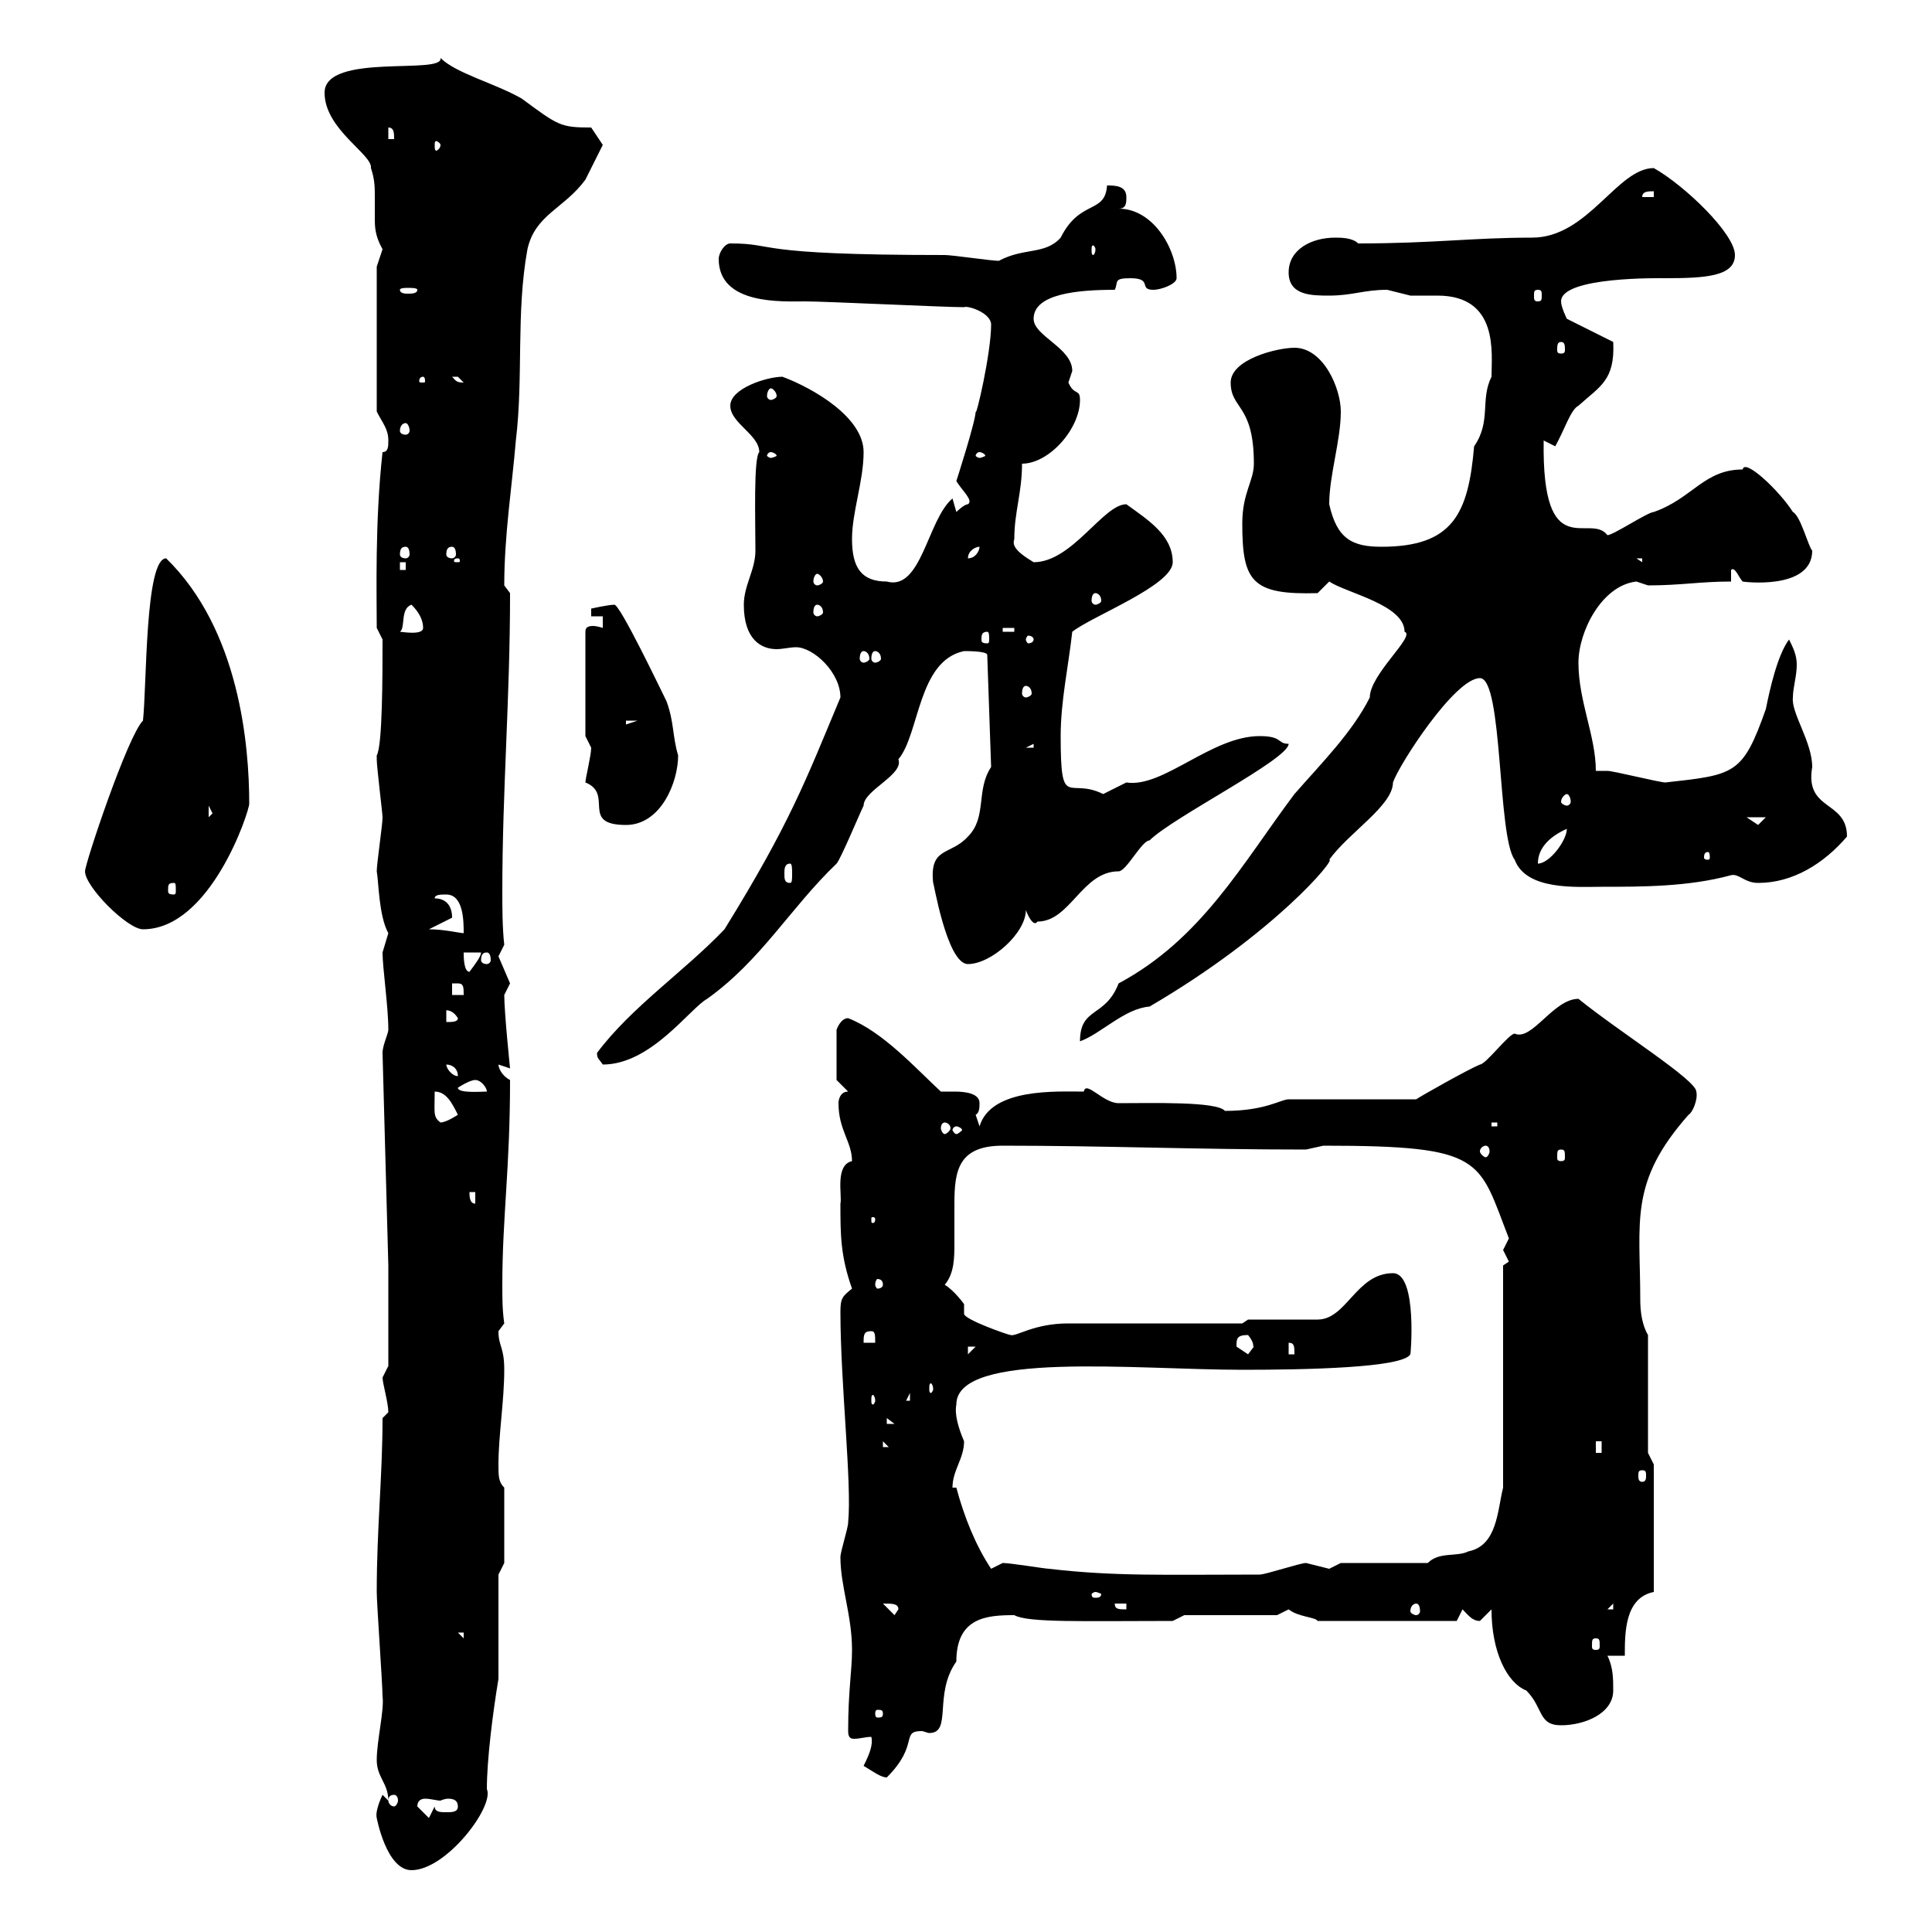 <svg xmlns="http://www.w3.org/2000/svg" xmlns:xlink="http://www.w3.org/1999/xlink" width="300" height="300"><path d="M58.50 282.30C58.50 282.30 60 290.40 63.90 290.40C69.30 290.40 76.80 280.50 75.60 277.80C75.60 273.30 76.50 266.10 77.40 260.70L77.40 244.50L78.30 242.70L78.30 231C77.40 230.10 77.40 229.20 77.40 227.40C77.40 222.90 78.30 217.50 78.30 212.70C78.30 209.10 77.40 209.10 77.40 206.70C77.40 206.70 78.30 205.50 78.30 205.50C78 203.40 78 201.60 78 199.50C78 189 79.20 181.50 79.20 167.70C78 167.10 77.40 165.90 77.40 165.30L79.20 165.90C79.20 165.90 78.30 157.20 78.30 154.50C78.30 154.50 79.20 152.70 79.20 152.70C79.20 152.70 77.40 148.50 77.40 148.50C77.40 148.50 78.30 146.70 78.30 146.70C78 144 78 141 78 138.30C78 122.70 79.20 108.60 79.20 92.10C79.20 92.10 78.30 90.90 78.30 90.90C78.30 83.10 79.50 75.60 80.10 68.40C81.30 58.50 80.10 48.60 81.90 38.70C83.10 33.30 87.60 32.40 90.90 27.90C91.80 26.10 93.60 22.50 93.60 22.50L91.80 19.80C87 19.80 86.70 19.50 81 15.30C76.80 12.90 70.80 11.40 68.40 9C69 11.70 50.40 8.10 50.40 14.40C50.40 20.10 57.90 24 57.60 26.10C58.20 27.90 58.20 29.10 58.20 30.60C58.20 31.50 58.20 32.70 58.20 33.90C58.20 35.10 58.20 36.60 59.40 38.70C59.40 38.70 58.50 41.40 58.50 41.40L58.50 63.90C59.40 65.70 60.30 66.60 60.30 68.40C60.30 69.30 60.30 70.20 59.40 70.20C58.20 81 58.50 92.40 58.50 97.50L59.40 99.30C59.40 104.70 59.40 115.80 58.50 117.30C58.50 117.30 58.50 117.90 58.50 117.90C58.50 119.10 59.40 126.30 59.40 126.90C59.40 128.10 58.50 134.10 58.50 135.30C58.80 136.80 58.80 142.20 60.30 144.90C60.30 144.90 59.40 147.90 59.40 147.90C59.40 150.30 60.30 156.30 60.30 159.90C60.30 160.50 59.40 162.30 59.40 163.50L60.30 196.50L60.30 212.10C60.30 212.10 59.40 213.90 59.40 213.90C59.40 214.80 60.30 217.80 60.30 219.30L59.40 220.20C59.40 229.20 58.50 237.30 58.50 247.20C58.50 249 59.40 261.60 59.40 263.40C59.70 265.50 58.50 270.30 58.50 273.30C58.50 276 60.30 276.90 60.30 279.60C60.30 279.60 59.40 278.70 59.40 278.70C59.40 278.70 58.20 281.10 58.50 282.30ZM64.80 280.50C64.80 279.60 65.40 279.30 66 279.30C66.90 279.30 67.80 279.60 68.40 279.60C68.40 279.60 69 279.30 69.60 279.30C70.50 279.30 71.10 279.60 71.10 280.50C71.10 281.40 70.20 281.40 69.30 281.40C68.40 281.40 67.50 281.40 67.50 280.50L66.60 282.30ZM61.20 278.70C61.50 278.70 61.80 279 61.80 279.60C61.80 279.90 61.50 280.50 61.20 280.50C60.60 280.50 60.30 279.90 60.30 279.60C60.30 279 60.60 278.70 61.20 278.70ZM134.10 274.20C135.60 275.10 136.80 276 137.70 276C142.80 270.90 139.80 268.80 143.10 268.80C143.40 268.80 144 269.10 144.30 269.10C147.90 269.10 144.90 263.10 148.50 258C148.50 251.10 153.30 250.80 157.50 250.80C159.60 252 168.30 251.70 182.10 251.70L183.90 250.80L198.30 250.80C198.30 250.80 200.10 249.90 200.10 249.90C201.60 251.10 204.30 251.10 204.60 251.70L226.20 251.70L227.10 249.90C228 250.80 228.60 251.70 229.80 251.70C229.80 251.70 231.60 249.90 231.60 249.90C231.60 256.50 234 261.30 237 262.50C239.70 265.20 238.80 267.90 242.40 267.90C246 267.90 250.50 266.10 250.50 262.50C250.50 260.70 250.50 258.90 249.60 257.10L252.30 257.10C252.30 253.50 252.30 248.10 256.80 247.20L256.80 227.40L255.90 225.60L255.90 207.30C255 205.80 254.70 203.70 254.70 201.90C254.70 189.60 252.90 183.60 262.20 173.10C262.80 172.80 263.70 170.70 263.40 169.50C263.40 167.70 251.40 160.20 245.10 155.10C241.20 155.10 237.90 161.70 235.20 160.50C234.30 160.50 230.70 165.30 229.80 165.30C227.70 166.20 220.80 170.10 219.90 170.70L200.10 170.70C198.90 170.70 196.50 172.50 190.20 172.50C189 171 178.80 171.30 173.70 171.30C171.30 171.30 168.60 167.70 168.30 169.50C164.10 169.50 153.90 168.90 152.10 174.90C152.10 174.90 151.50 173.10 151.50 173.10C152.10 172.80 152.10 171.90 152.10 171.30C152.10 169.80 150 169.50 148.20 169.50C147 169.50 146.40 169.50 146.10 169.50C142.20 165.90 137.10 160.20 131.70 158.10C130.50 158.10 129.90 159.90 129.90 159.90L129.90 167.70L131.70 169.50C130.50 169.50 130.20 170.70 130.20 171.30C130.20 175.50 132.30 177.30 132.30 180.30C129.60 180.90 130.80 185.70 130.50 186.90C130.50 191.70 130.50 195 132.30 200.10C130.80 201.30 130.50 201.60 130.50 203.70C130.50 214.80 132.30 230.40 131.70 236.40C131.70 237.30 130.50 240.90 130.50 241.80C130.50 246.30 132.30 250.80 132.30 256.20C132.30 259.50 131.70 262.50 131.70 268.80C131.70 269.70 132 270 132.60 270C133.50 270 134.40 269.70 135.30 269.70C135.60 270.90 135 272.40 134.10 274.20ZM137.10 266.10C137.10 266.70 136.80 266.70 136.20 266.70C136.20 266.70 135.90 266.70 135.90 266.10C135.90 265.50 136.20 265.50 136.20 265.50C136.80 265.50 137.10 265.50 137.10 266.10ZM247.80 254.40C248.40 254.40 248.40 254.70 248.40 255.60C248.40 255.90 248.40 256.20 247.80 256.20C247.20 256.20 247.20 255.90 247.20 255.60C247.20 254.70 247.20 254.40 247.80 254.40ZM71.10 253.50L72 253.50L72 254.40ZM137.10 249C138.60 249 139.50 249 139.50 249.90L138.90 250.80ZM173.10 249L174.90 249L174.90 249.90C173.70 249.90 173.10 249.90 173.10 249ZM219.90 249C220.20 249 220.50 249.30 220.50 250.20C220.50 250.50 220.20 250.80 219.90 250.80C219.60 250.80 219 250.50 219 250.20C219 249.30 219.60 249 219.90 249ZM250.50 249L250.50 249.90L249.60 249.90ZM170.10 247.20C170.40 247.20 171 247.50 171 247.50C171 248.10 170.40 248.10 170.10 248.10C169.80 248.10 169.50 248.10 169.50 247.50C169.50 247.50 169.80 247.20 170.10 247.20ZM155.70 242.70C155.70 242.70 153.90 243.60 153.90 243.60C151.50 240 149.70 235.50 148.50 231L147.90 231C147.90 228.30 149.70 226.50 149.70 223.80C148.80 221.70 148.20 219.60 148.50 218.10C148.50 209.70 176.40 212.70 192.90 212.70C202.80 212.70 217.80 212.40 219 210.30C219 210.90 220.20 197.70 216.30 197.70C210.60 197.70 209.10 204.90 204.60 204.90C202.80 204.90 195.60 204.90 193.80 204.90L192.90 205.50L165.90 205.50C160.50 205.50 157.80 207.60 156.90 207.30C156.60 207.30 149.70 204.90 149.70 204C149.70 203.70 149.70 203.40 149.70 202.50C149.70 202.50 148.20 200.40 146.70 199.50C148.20 197.70 148.20 195.30 148.20 192.90C148.20 190.80 148.20 188.70 148.20 186.90C148.20 181.80 148.80 177.90 155.70 177.90C171.60 177.90 185.70 178.50 202.80 178.50C202.80 178.50 205.50 177.90 205.50 177.90C230.70 177.90 229.50 180 234.30 192.30C234.30 192.30 233.40 194.10 233.40 194.10C233.40 194.10 234.30 195.90 234.30 195.90C234.30 195.90 233.40 196.50 233.40 196.50L233.40 231C232.50 234.60 232.50 240 228 240.90C226.20 241.80 223.50 240.90 221.70 242.70L208.20 242.70C208.20 242.70 206.40 243.60 206.40 243.60C206.40 243.60 202.80 242.70 202.80 242.70C201.90 242.70 196.50 244.50 195.60 244.50C180.90 244.50 173.10 244.80 162.90 243.60C162.30 243.60 156.90 242.70 155.70 242.70ZM255 228.30C255.60 228.30 255.60 228.60 255.60 229.20C255.60 229.50 255.60 230.10 255 230.10C254.40 230.10 254.40 229.50 254.40 229.20C254.40 228.60 254.40 228.30 255 228.30ZM247.80 223.80L248.70 223.80L248.70 225.60L247.80 225.60ZM137.10 223.80L138.90 225.60L138.90 224.70L137.10 224.70ZM137.70 220.20L138.90 221.10L137.70 221.10ZM135.90 217.50C135.90 217.80 135.60 218.10 135.60 218.10C135.30 218.10 135.30 217.80 135.30 217.50C135.30 216.90 135.30 216.60 135.60 216.60C135.60 216.60 135.90 216.90 135.90 217.50ZM141.30 216.30L141.30 217.50L140.70 217.50ZM144.90 215.70C144.90 216 144.60 216.30 144.60 216.30C144.30 216.30 144.30 216 144.30 215.70C144.30 215.10 144.30 214.80 144.60 214.80C144.60 214.80 144.90 215.10 144.90 215.70ZM150.30 209.10L151.50 209.10L150.30 210.30ZM192 209.10C192 207.90 192 207.30 193.80 207.30C195 208.80 194.40 209.10 194.70 209.10C194.70 209.10 193.80 210.30 193.80 210.30C193.80 210.30 192 209.10 192 209.10ZM200.10 208.50C201 208.50 201 209.10 201 210.30L200.10 210.30ZM135.30 206.70C135.90 206.70 135.90 207.30 135.90 208.50L134.10 208.50C134.10 207.30 134.10 206.70 135.30 206.70ZM137.10 199.50C137.10 199.80 136.80 200.10 136.20 200.10C136.20 200.10 135.90 199.80 135.90 199.50C135.90 198.90 136.20 198.60 136.20 198.60C136.80 198.60 137.10 198.90 137.10 199.50ZM135.90 189.30C135.90 189.90 135.60 189.90 135.60 189.90C135.30 189.90 135.30 189.90 135.30 189.30C135.30 189 135.30 189 135.60 189C135.60 189 135.90 189 135.90 189.30ZM72.90 185.10L73.80 185.10L73.80 186.90C72.90 186.90 72.90 185.70 72.90 185.10ZM242.40 178.50C243 178.50 243 178.80 243 179.70C243 180 243 180.30 242.40 180.30C241.80 180.30 241.80 180 241.80 179.70C241.80 178.80 241.80 178.50 242.40 178.50ZM230.70 177.90C231 177.90 231.30 178.20 231.30 178.80C231.30 179.10 231 179.70 230.70 179.70C230.40 179.70 229.80 179.10 229.80 178.80C229.80 178.20 230.40 177.90 230.70 177.90ZM148.50 174.90C148.80 174.90 149.40 175.20 149.40 175.50C149.40 175.50 148.80 176.10 148.50 176.10C148.20 176.10 147.90 175.50 147.90 175.50C147.90 175.20 148.20 174.90 148.50 174.90ZM146.70 174.30C147 174.30 147.60 174.60 147.60 175.20C147.60 175.50 147 176.10 146.70 176.10C146.40 176.10 146.10 175.50 146.10 175.20C146.10 174.60 146.40 174.30 146.70 174.30ZM231.60 174.30L232.50 174.30L232.50 174.90L231.60 174.90ZM67.50 169.50C69.30 169.50 70.20 171.30 71.10 173.10C71.10 173.10 69.30 174.30 68.40 174.30C67.20 173.40 67.50 172.80 67.50 169.50ZM71.10 168.90C71.10 168.90 72.90 167.70 73.80 167.70C74.70 167.70 75.60 168.90 75.60 169.50C74.70 169.50 71.10 169.80 71.10 168.90ZM69.30 165.30C70.20 165.30 71.10 165.90 71.10 167.10C70.20 167.10 69.30 165.90 69.30 165.30ZM92.70 163.50C92.70 164.40 93 164.40 93.60 165.30C101.10 165.30 107.10 156.60 109.80 155.10C118.20 149.10 122.70 141 129.90 134.10C130.50 133.50 133.50 126.30 134.10 125.10C134.10 122.70 140.40 120.30 139.50 117.90C142.80 114 142.50 102.60 149.70 101.10C150.30 101.10 153.30 101.10 153.30 101.70L153.90 119.10C151.50 122.70 153.30 126.90 150.30 129.90C147.60 132.90 144.30 131.40 144.90 137.10C144.90 136.50 147 149.70 150.30 149.70C153.90 149.70 159.30 144.90 159.30 141.30C159.60 142.20 160.50 144 161.10 143.10C166.20 143.10 168 135.30 173.70 135.30C174.90 135.30 177.30 130.50 178.50 130.50C182.10 126.90 200.10 117.90 200.10 115.50C198.30 115.50 199.20 114.30 195.60 114.30C188.10 114.30 180.60 122.40 174.90 121.50C174.90 121.50 171.30 123.30 171.30 123.30C165.90 120.60 164.70 126 164.70 114.30C164.70 108.90 165.90 103.50 166.50 98.10C169.50 95.70 182.10 90.90 182.10 87.30C182.10 83.10 178.20 80.70 174.90 78.30C171.30 78.30 166.50 87.30 160.50 87.30C157.50 85.50 157.20 84.60 157.50 83.70C157.50 79.50 158.70 76.50 158.70 72C162.90 72 167.70 66.60 167.70 62.10C167.70 60.30 166.80 61.50 165.90 59.40C165.90 59.40 166.50 57.60 166.50 57.60C166.50 54 160.50 52.20 160.50 49.50C160.50 45.60 167.40 45 173.10 45C173.70 43.80 172.80 43.20 175.50 43.20C179.10 43.20 176.70 45 179.10 45C180.30 45 182.70 44.10 182.70 43.20C182.70 38.70 179.10 32.40 173.70 32.40C174.90 32.40 174.90 31.50 174.90 30.60C174.90 28.80 173.10 28.80 171.90 28.80C171.60 33.30 167.70 30.90 164.70 36.90C162.30 39.60 159 38.40 155.10 40.50C153.90 40.50 147.90 39.60 146.70 39.60C116.10 39.60 120.90 37.80 113.40 37.80C112.50 37.80 111.60 39.30 111.60 40.20C111.60 47.40 121.50 46.80 125.10 46.80C128.10 46.80 146.70 47.70 149.70 47.70C150.30 47.40 153.90 48.60 153.90 50.40C153.90 54.90 151.50 65.10 151.50 63.90C151.50 65.40 148.50 74.70 148.50 74.70C149.40 76.20 151.20 77.70 150.30 78.30C149.70 78.30 148.50 79.50 148.50 79.50C148.50 79.50 147.90 77.40 147.90 77.40C144 80.70 143.10 91.80 137.70 90.30C133.80 90.30 132.30 88.20 132.30 83.70C132.30 79.50 134.10 74.70 134.10 70.20C134.10 64.80 126.30 60.30 121.50 58.50C119.10 58.50 113.40 60.30 113.40 63C113.40 65.70 117.90 67.50 117.90 70.20C117 71.10 117.30 80.70 117.30 85.50C117.30 88.50 115.50 90.90 115.50 93.90C115.50 99.30 118.20 100.80 120.60 100.80C121.50 100.80 122.70 100.50 123.60 100.50C126.30 100.50 130.50 104.40 130.50 108.30C125.10 121.20 122.70 127.80 112.50 144.30C106.20 150.90 98.10 156.30 92.70 163.50ZM218.10 98.10C219.90 98.70 212.70 104.70 212.70 108.30C210 113.70 205.20 118.50 201 123.30C192.90 134.10 186.60 145.80 173.70 152.70C171.60 158.10 167.70 156.30 167.70 161.70C171 160.50 174.60 156.60 178.50 156.30C198 144.90 207.60 133.20 206.40 133.50C209.40 129.30 216.30 125.10 216.30 121.50C217.20 118.80 225.90 105.30 229.80 105.30C233.40 105.30 232.50 129.90 235.20 133.50C237 138.30 244.80 137.70 248.70 137.70C255 137.70 262.20 137.70 268.80 135.90C270 135.60 270.90 137.10 273 137.10C278.40 137.10 283.20 134.10 286.80 129.90C286.80 124.20 280.20 126 281.40 119.10C281.40 115.20 278.10 110.70 278.40 108.30C278.40 106.80 279 105 279 103.20C279 101.70 278.40 100.50 277.80 99.30C276 101.70 274.80 107.10 274.20 110.10C270.60 120.30 269.40 120.30 258.60 121.50C257.70 121.50 250.50 119.70 249.60 119.70C249.60 119.70 247.80 119.70 247.80 119.70C247.80 114.30 245.10 108.90 245.10 102.90C245.10 98.10 248.70 90.90 254.10 90.30C254.10 90.30 255.90 90.90 255.90 90.90C261 90.90 264 90.30 268.80 90.30L268.80 88.50C269.40 87.90 270 89.70 270.60 90.30C270.30 90.30 281.40 91.80 281.40 85.50C280.80 84.90 279.60 80.10 278.40 79.50C276.30 76.20 270.90 71.10 270.60 72.90C264.60 72.90 262.80 77.40 256.80 79.50C255.90 79.50 250.50 83.10 249.60 83.10C246.90 79.50 239.40 87.90 239.70 68.40C239.70 68.40 241.50 69.30 241.50 69.30C243 66.60 243.90 63.60 245.10 63C248.40 60 250.80 59.10 250.50 53.10L243.30 49.50C243.30 49.50 242.40 47.70 242.40 46.80C242.40 42.90 258 43.20 258.60 43.20C264.90 43.20 269.40 42.90 269.40 39.60C269.40 36.30 261.60 28.80 256.80 26.10C251.10 26.10 246.60 36.90 237.90 36.90C228.60 36.90 222.60 37.80 210.90 37.80C210 36.90 208.20 36.90 207.30 36.90C203.70 36.90 200.10 38.70 200.10 42.30C200.10 45.90 203.70 45.90 206.40 45.90C210 45.90 211.80 45 215.40 45C215.40 45 219 45.90 219 45.90C220.20 45.90 221.70 45.90 223.20 45.90C232.80 45.90 231.60 54.90 231.60 58.50C229.80 62.10 231.60 65.40 228.90 69.30C228 79.80 225.60 84.90 214.50 84.90C210 84.90 207.60 83.70 206.40 78.30C206.40 73.80 208.20 68.40 208.20 63.90C208.20 60.30 205.50 54 201 54C198.30 54 191.10 55.80 191.10 59.40C191.10 63.60 194.70 62.70 194.70 72C194.70 74.70 192.90 76.50 192.90 81.30C192.90 90.30 194.40 92.40 204.60 92.10L206.40 90.30C209.10 92.10 218.10 93.90 218.10 98.10ZM69.30 156.90C69 156.90 70.20 156.60 71.10 158.10C71.10 158.70 70.20 158.70 69.30 158.70ZM70.20 152.70C70.20 152.70 70.20 152.70 71.10 152.70C72 152.70 72 153.30 72 154.50L70.20 154.50ZM72 147.90L74.70 147.90C74.70 148.50 73.80 149.70 72.90 150.90C72 150.90 72 148.50 72 147.90ZM75.60 147.90C75.90 147.90 76.20 148.20 76.20 149.10C76.20 149.40 75.90 149.70 75.60 149.70C75 149.70 74.70 149.40 74.70 149.10C74.70 148.20 75 147.90 75.60 147.90ZM66.60 144.30L70.20 142.50C70.20 140.70 69.30 139.50 67.50 139.50C67.50 138.90 68.40 138.90 69.30 138.90C72 138.90 72 143.10 72 144.90C71.40 144.90 69 144.30 66.60 144.30ZM13.20 135.30C13.20 137.70 19.80 144.30 22.20 144.30C32.70 144.30 38.70 126 38.70 124.80C38.70 115.80 37.20 97.80 25.80 86.70C22.50 86.70 22.80 106.50 22.20 111.90C19.80 114.30 13.20 134.10 13.20 135.30ZM27 137.10C27.30 137.10 27.30 137.40 27.30 138.30C27.30 138.60 27.30 138.90 27 138.90C26.10 138.90 26.10 138.60 26.10 138.30C26.10 137.40 26.10 137.10 27 137.10ZM122.70 134.10C123 134.10 123 135 123 135.60C123 136.50 123 137.10 122.70 137.10C121.80 137.10 121.80 136.50 121.80 135.60C121.80 135 121.80 134.10 122.70 134.10ZM243.30 128.70C243.30 130.50 240.60 134.10 238.80 134.10C238.80 131.70 240.60 129.90 243.30 128.70ZM265.20 132.30C265.50 132.30 265.50 132.90 265.50 133.20C265.50 133.20 265.50 133.50 265.20 133.50C264.60 133.50 264.60 133.20 264.60 133.20C264.60 132.90 264.60 132.30 265.20 132.30ZM90.90 121.50C95.40 123.30 90 128.10 97.20 128.10C102.60 128.10 105.30 121.50 105.30 117.30C104.40 114.30 104.70 112.20 103.50 108.90C102.60 107.10 96.30 93.90 95.40 93.90C94.50 93.90 91.80 94.50 91.80 94.50L91.80 95.70L93.60 95.70L93.60 97.50C93.60 97.50 92.70 97.20 92.10 97.20C91.20 97.20 90.90 97.50 90.90 98.10L90.90 114.30C90.90 114.30 91.80 116.10 91.80 116.10C91.80 117.30 90.90 120.90 90.90 121.50ZM271.20 126.90L274.20 126.90C274.20 126.90 273 128.10 273 128.10C273 128.10 271.20 126.90 271.20 126.90ZM32.40 125.10L33 126.30L32.40 126.90ZM243.30 123.30C243.60 123.30 243.90 123.90 243.90 124.50C243.90 124.80 243.60 125.10 243.30 125.10C243 125.10 242.40 124.80 242.40 124.50C242.40 123.90 243 123.30 243.30 123.30ZM160.50 115.50L160.50 116.10L159.30 116.10ZM97.20 111.90L99 111.90L97.20 112.50ZM159.30 106.50C159.60 106.50 160.20 106.80 160.20 107.70C160.20 108 159.60 108.30 159.30 108.30C159 108.30 158.70 108 158.70 107.70C158.70 106.80 159 106.50 159.30 106.50ZM134.10 101.10C134.40 101.10 135 101.40 135 102.30C135 102.60 134.40 102.90 134.10 102.90C133.80 102.90 133.50 102.60 133.50 102.30C133.50 101.40 133.80 101.10 134.10 101.10ZM135.90 101.10C136.20 101.10 136.80 101.40 136.80 102.30C136.80 102.60 136.20 102.90 135.90 102.90C135.60 102.90 135.30 102.60 135.30 102.30C135.30 101.40 135.60 101.10 135.90 101.10ZM153.30 98.10C153.60 98.10 153.60 98.70 153.60 99.30C153.60 99.60 153.60 99.90 153.30 99.90C152.40 99.90 152.40 99.60 152.40 99.30C152.40 98.70 152.40 98.10 153.30 98.10ZM160.50 99.30C160.50 99.60 160.20 99.90 159.60 99.90C159.60 99.90 159.30 99.60 159.30 99.30C159.30 99 159.60 98.70 159.60 98.70C160.20 98.70 160.50 99 160.50 99.30ZM63.90 93.90C65.10 95.10 65.70 96.30 65.70 97.50C65.70 98.70 62.40 98.10 62.10 98.10C63 97.50 62.10 94.50 63.90 93.90ZM155.70 97.50L157.50 97.50L157.50 98.10L155.70 98.10ZM126.90 93.90C127.20 93.90 127.80 94.20 127.80 95.10C127.80 95.40 127.20 95.70 126.90 95.70C126.60 95.70 126.30 95.40 126.30 95.10C126.30 94.20 126.60 93.90 126.90 93.90ZM170.10 92.10C170.40 92.10 171 92.40 171 93.30C171 93.60 170.40 93.90 170.10 93.90C169.80 93.90 169.50 93.60 169.50 93.30C169.50 92.40 169.80 92.10 170.10 92.10ZM126.90 89.10C127.20 89.10 127.80 89.70 127.80 90.30C127.80 90.60 127.20 90.90 126.90 90.90C126.60 90.90 126.30 90.60 126.30 90.30C126.30 89.70 126.60 89.10 126.90 89.10ZM62.10 87.30L63 87.30L63 88.50L62.10 88.50ZM71.10 86.70C71.40 86.70 71.40 87 71.40 87C71.40 87.30 71.40 87.30 71.10 87.30C70.50 87.30 70.50 87.30 70.50 87C70.50 87 70.50 86.70 71.10 86.70ZM254.10 86.70L255 86.70L255 87.30ZM152.10 84.90C152.10 85.50 151.50 86.70 150.30 86.70C150.30 85.50 151.50 84.90 152.10 84.90ZM63 84.90C63.30 84.90 63.60 85.20 63.60 86.10C63.60 86.40 63.30 86.70 63 86.70C62.40 86.70 62.10 86.40 62.10 86.10C62.10 85.20 62.40 84.90 63 84.90ZM70.20 84.90C70.50 84.90 70.80 85.20 70.80 86.10C70.80 86.40 70.50 86.70 70.20 86.70C69.60 86.70 69.30 86.40 69.30 86.10C69.30 85.20 69.60 84.90 70.20 84.90ZM119.70 70.20C120 70.20 120.60 70.50 120.60 70.80C120.60 70.80 120 71.10 119.70 71.10C119.40 71.10 119.10 70.80 119.10 70.80C119.10 70.50 119.40 70.20 119.70 70.20ZM152.10 70.20C152.40 70.20 153 70.50 153 70.80C153 70.80 152.40 71.10 152.10 71.10C151.80 71.10 151.50 70.80 151.50 70.80C151.50 70.50 151.80 70.20 152.10 70.20ZM63 65.70C63.30 65.70 63.60 66.30 63.60 66.90C63.60 67.20 63.30 67.50 63 67.50C62.40 67.50 62.10 67.20 62.10 66.90C62.10 66.30 62.40 65.70 63 65.70ZM119.70 60.30C120 60.30 120.60 60.90 120.60 61.50C120.60 61.80 120 62.10 119.70 62.10C119.40 62.10 119.10 61.80 119.10 61.50C119.10 60.90 119.40 60.30 119.70 60.30ZM65.70 58.50C66 58.50 66 59.10 66 59.10C66 59.40 66 59.40 65.70 59.40C65.10 59.40 65.10 59.40 65.10 59.10C65.10 59.10 65.10 58.50 65.70 58.50ZM70.20 58.50C70.20 58.50 70.20 58.50 71.10 58.50C71.10 58.50 72 59.40 72 59.40C70.80 59.40 70.80 59.10 70.20 58.50ZM242.40 53.10C243 53.10 243 53.70 243 54.30C243 54.60 243 54.90 242.40 54.90C241.80 54.90 241.80 54.60 241.80 54.30C241.80 53.70 241.80 53.10 242.40 53.10ZM238.80 45C239.40 45 239.40 45.30 239.40 45.90C239.40 46.50 239.40 46.80 238.80 46.80C238.20 46.80 238.20 46.50 238.20 45.90C238.20 45.30 238.20 45 238.80 45ZM64.80 45C64.80 45.60 63.90 45.60 63.30 45.60C63 45.60 62.10 45.60 62.10 45C62.10 44.70 63 44.70 63.30 44.70C63.90 44.70 64.80 44.70 64.80 45ZM170.10 38.70C170.10 39.30 169.80 39.60 169.80 39.60C169.50 39.60 169.50 39.30 169.50 38.70C169.50 38.40 169.50 38.10 169.80 38.10C169.80 38.10 170.10 38.40 170.10 38.70ZM256.80 29.70L256.80 30.60L255 30.60C255 29.70 255.90 29.70 256.80 29.70ZM68.40 22.50C68.40 23.10 67.80 23.40 67.80 23.40C67.50 23.40 67.50 23.10 67.50 22.50C67.50 22.20 67.50 21.90 67.80 21.90C67.80 21.90 68.40 22.20 68.40 22.50ZM60.30 19.80C61.20 19.80 61.20 20.70 61.20 21.60L60.30 21.60Z"/></svg>